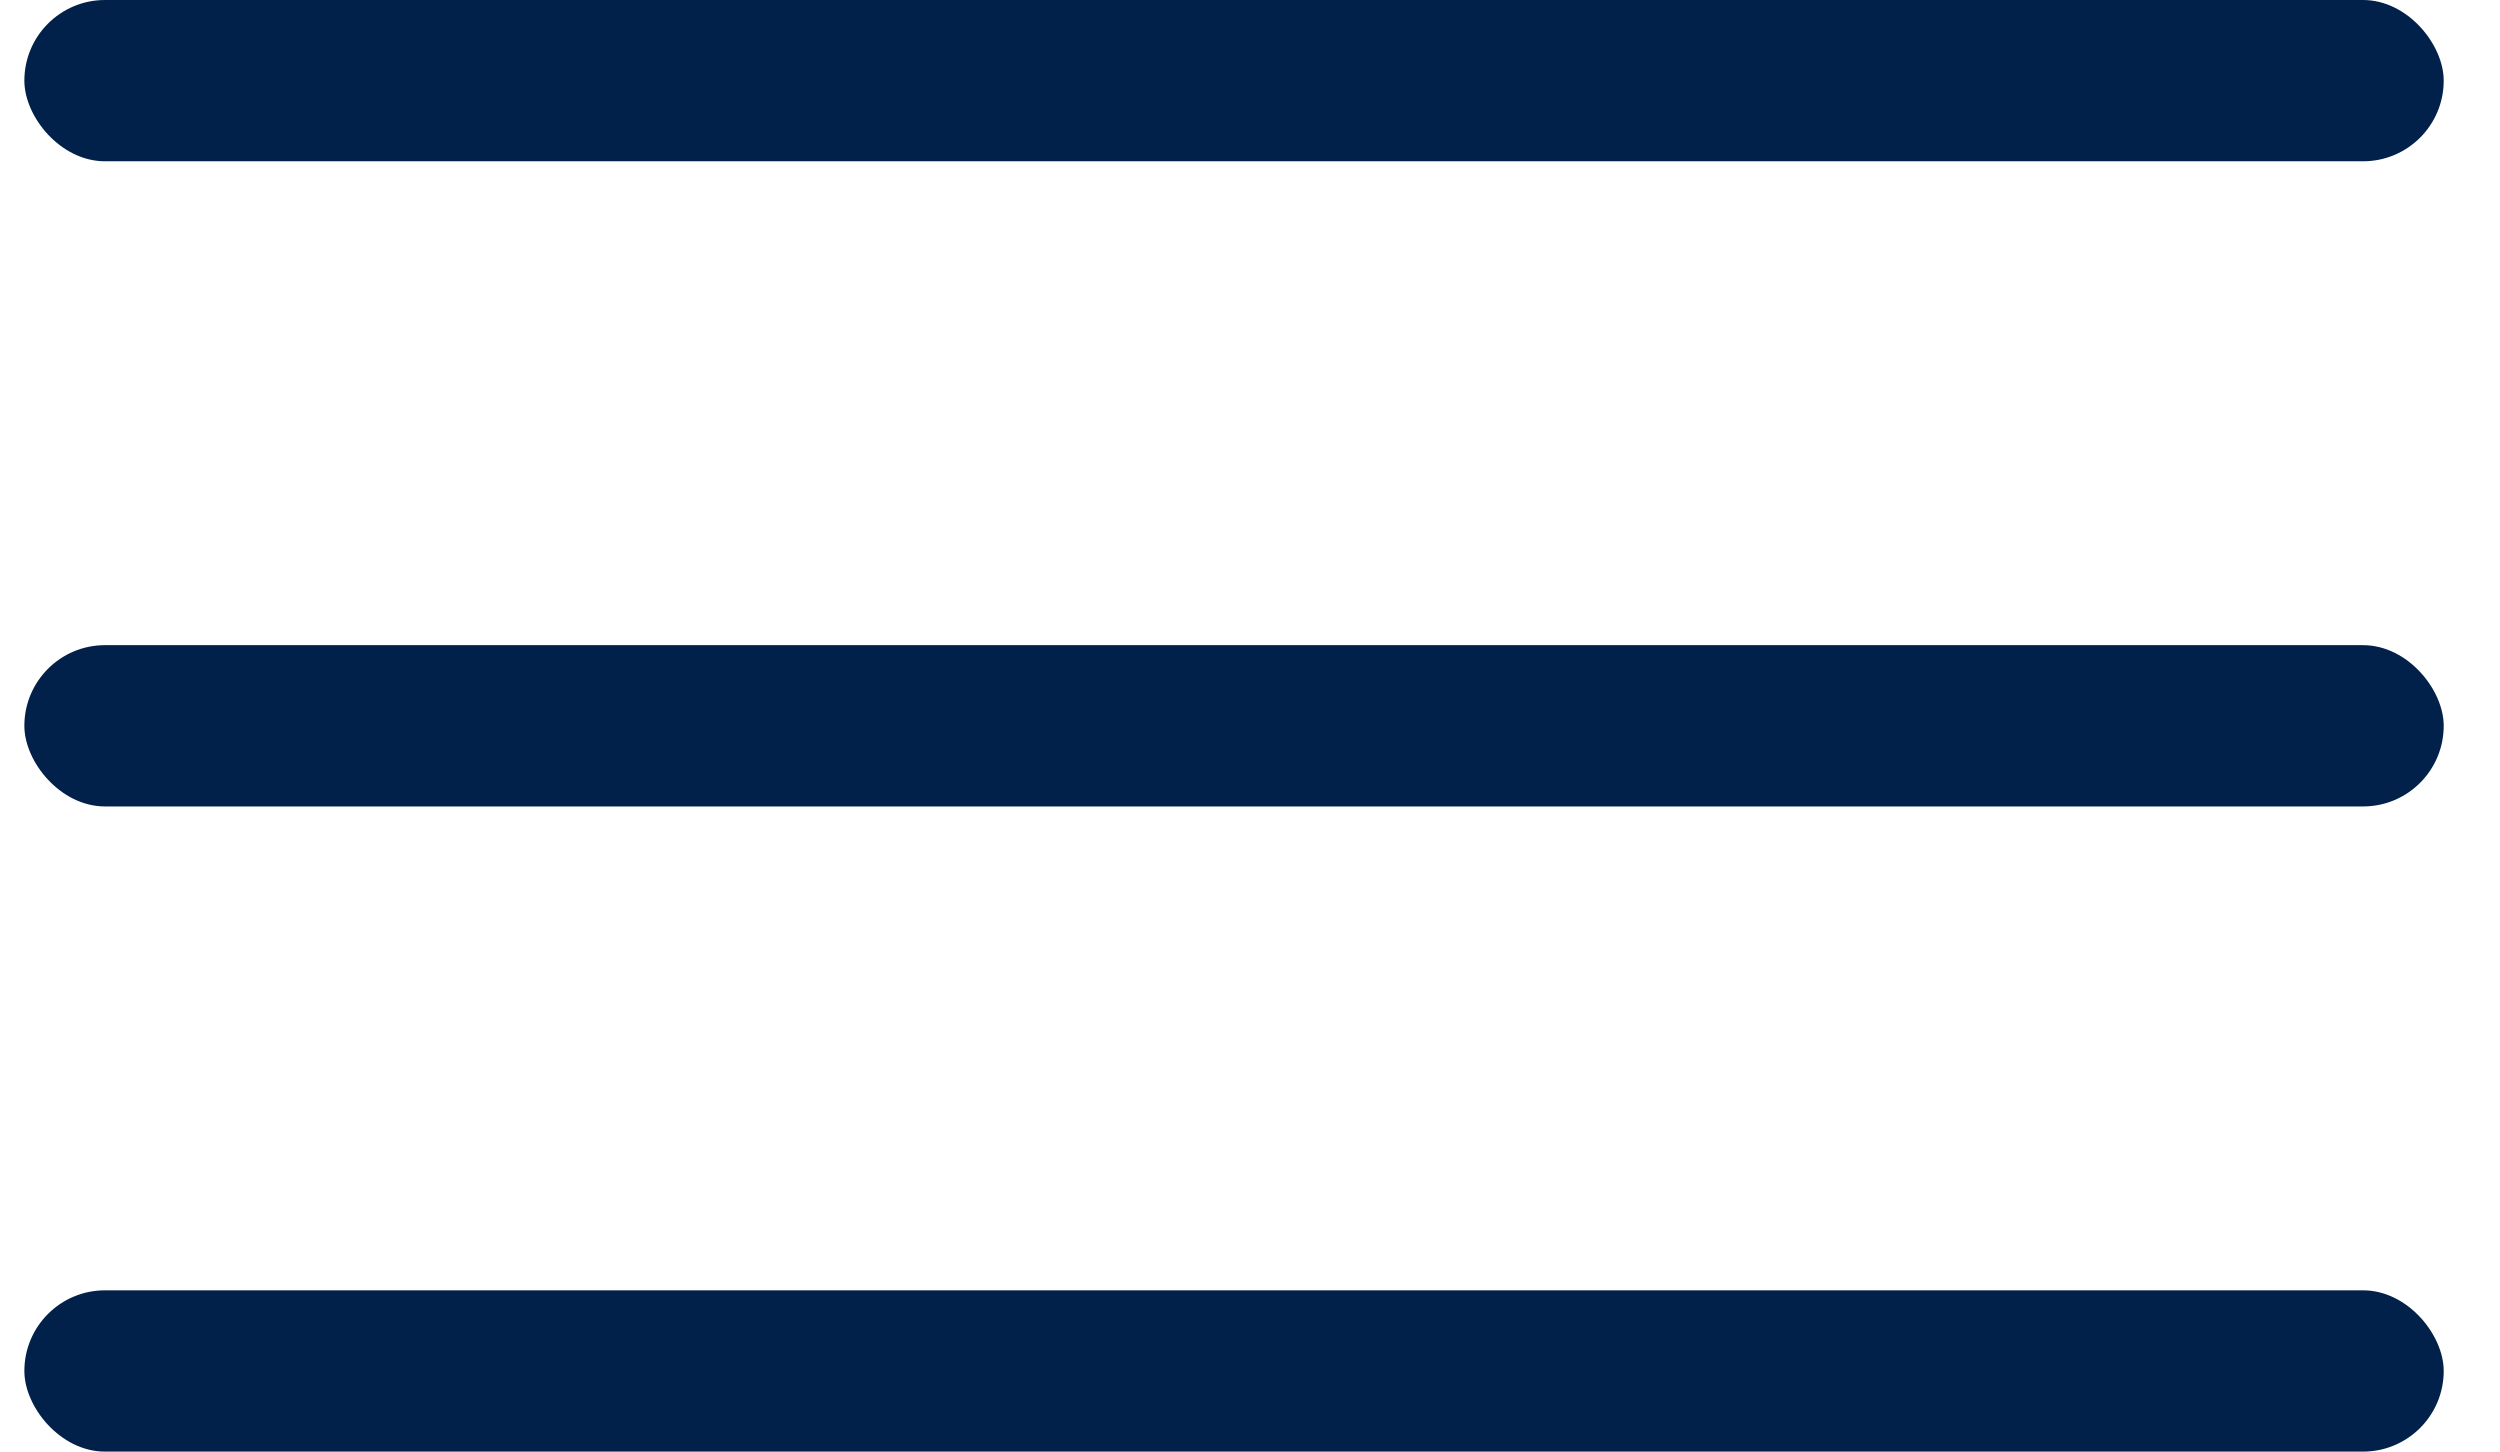 <?xml version="1.0" encoding="UTF-8"?> <svg xmlns="http://www.w3.org/2000/svg" width="31" height="18" viewBox="0 0 31 18" fill="none"><rect x="0.302" width="30" height="2" rx="1" fill="#01214A"></rect><rect x="0.302" y="8" width="30" height="2" rx="1" fill="#01214A"></rect><rect x="0.302" y="16" width="30" height="2" rx="1" fill="#01214A"></rect></svg> 